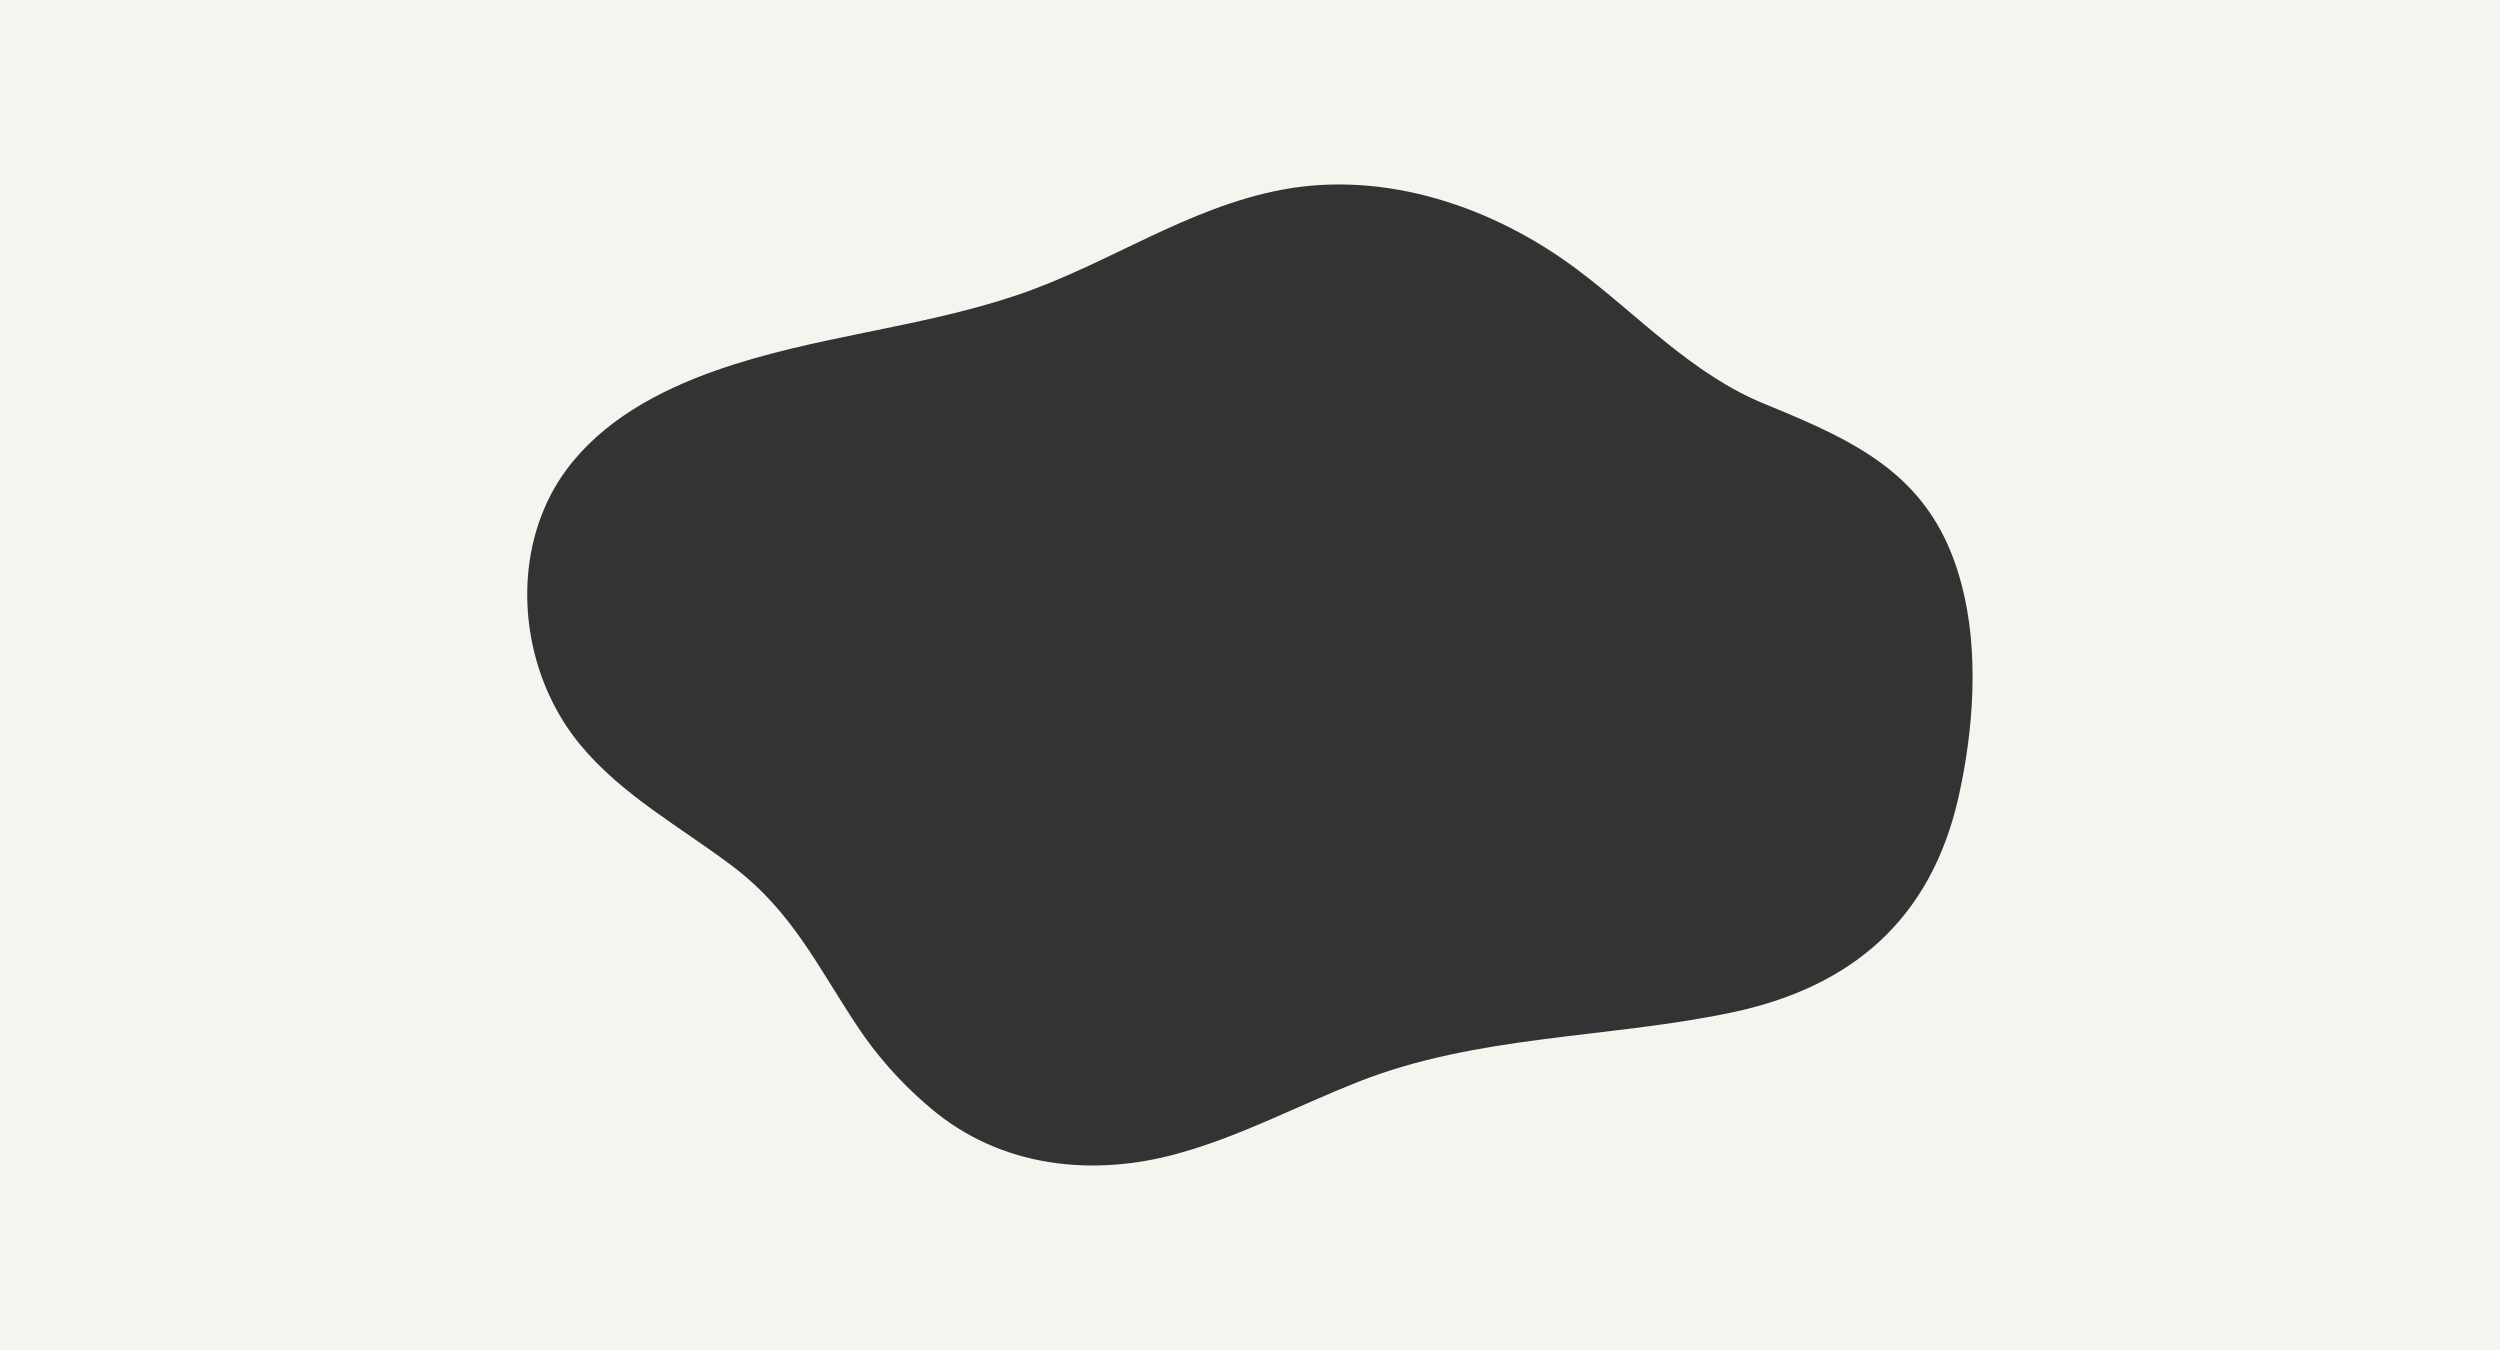 <?xml version="1.0" encoding="UTF-8"?>
<svg xmlns="http://www.w3.org/2000/svg" id="_レイヤー_1" data-name=" レイヤー 1" version="1.1" viewBox="0 0 2000 1080">
  <rect x="0" y="0" width="2000" height="1080" fill="#333333" stroke="none"/>
  <defs>
    <style>
      .cls-1 {
        fill: #f5f4ef;
        stroke-width: 0px;
      }
    </style>
  </defs>
  <path class="cls-1" d="M0,0v1080h2000V0H0ZM1566.8,637.8c-22.1,97.8-85.6,152.2-182,172.3-99.4,20.8-203,17.7-298.6,55.5-47.5,18.8-93.3,43.1-142.7,56.9-69.5,19.6-143.5,11.4-199.4-36.3-1-.9-2.1-1.8-3.1-2.7-.2,0-.3-.3-.5-.4-20.7-18-39.1-38.7-54.3-61.6-32.2-48.3-52.4-92.4-100-128.4-41.2-31.2-88.1-56.5-121.6-96.8-8-9.6-15-20.1-20.8-31.2-.6-1.1-1.2-2.2-1.7-3.3-29.4-58.7-27.9-133.4,11.1-186.1,28.8-38.9,73.5-63.1,119.2-79.2,78.2-27.6,161.9-33.8,240.3-60.1,73.1-24.4,136.6-70.5,213.8-84.8,82.3-15.2,168.6,13.9,235.5,64.2,49.5,37.2,91.4,83.5,149.8,107.4,75.6,30.9,134.9,58.2,157.4,144.2,14.3,53.6,9.7,116.7-2.4,170.4h0Z"></path>
</svg>
